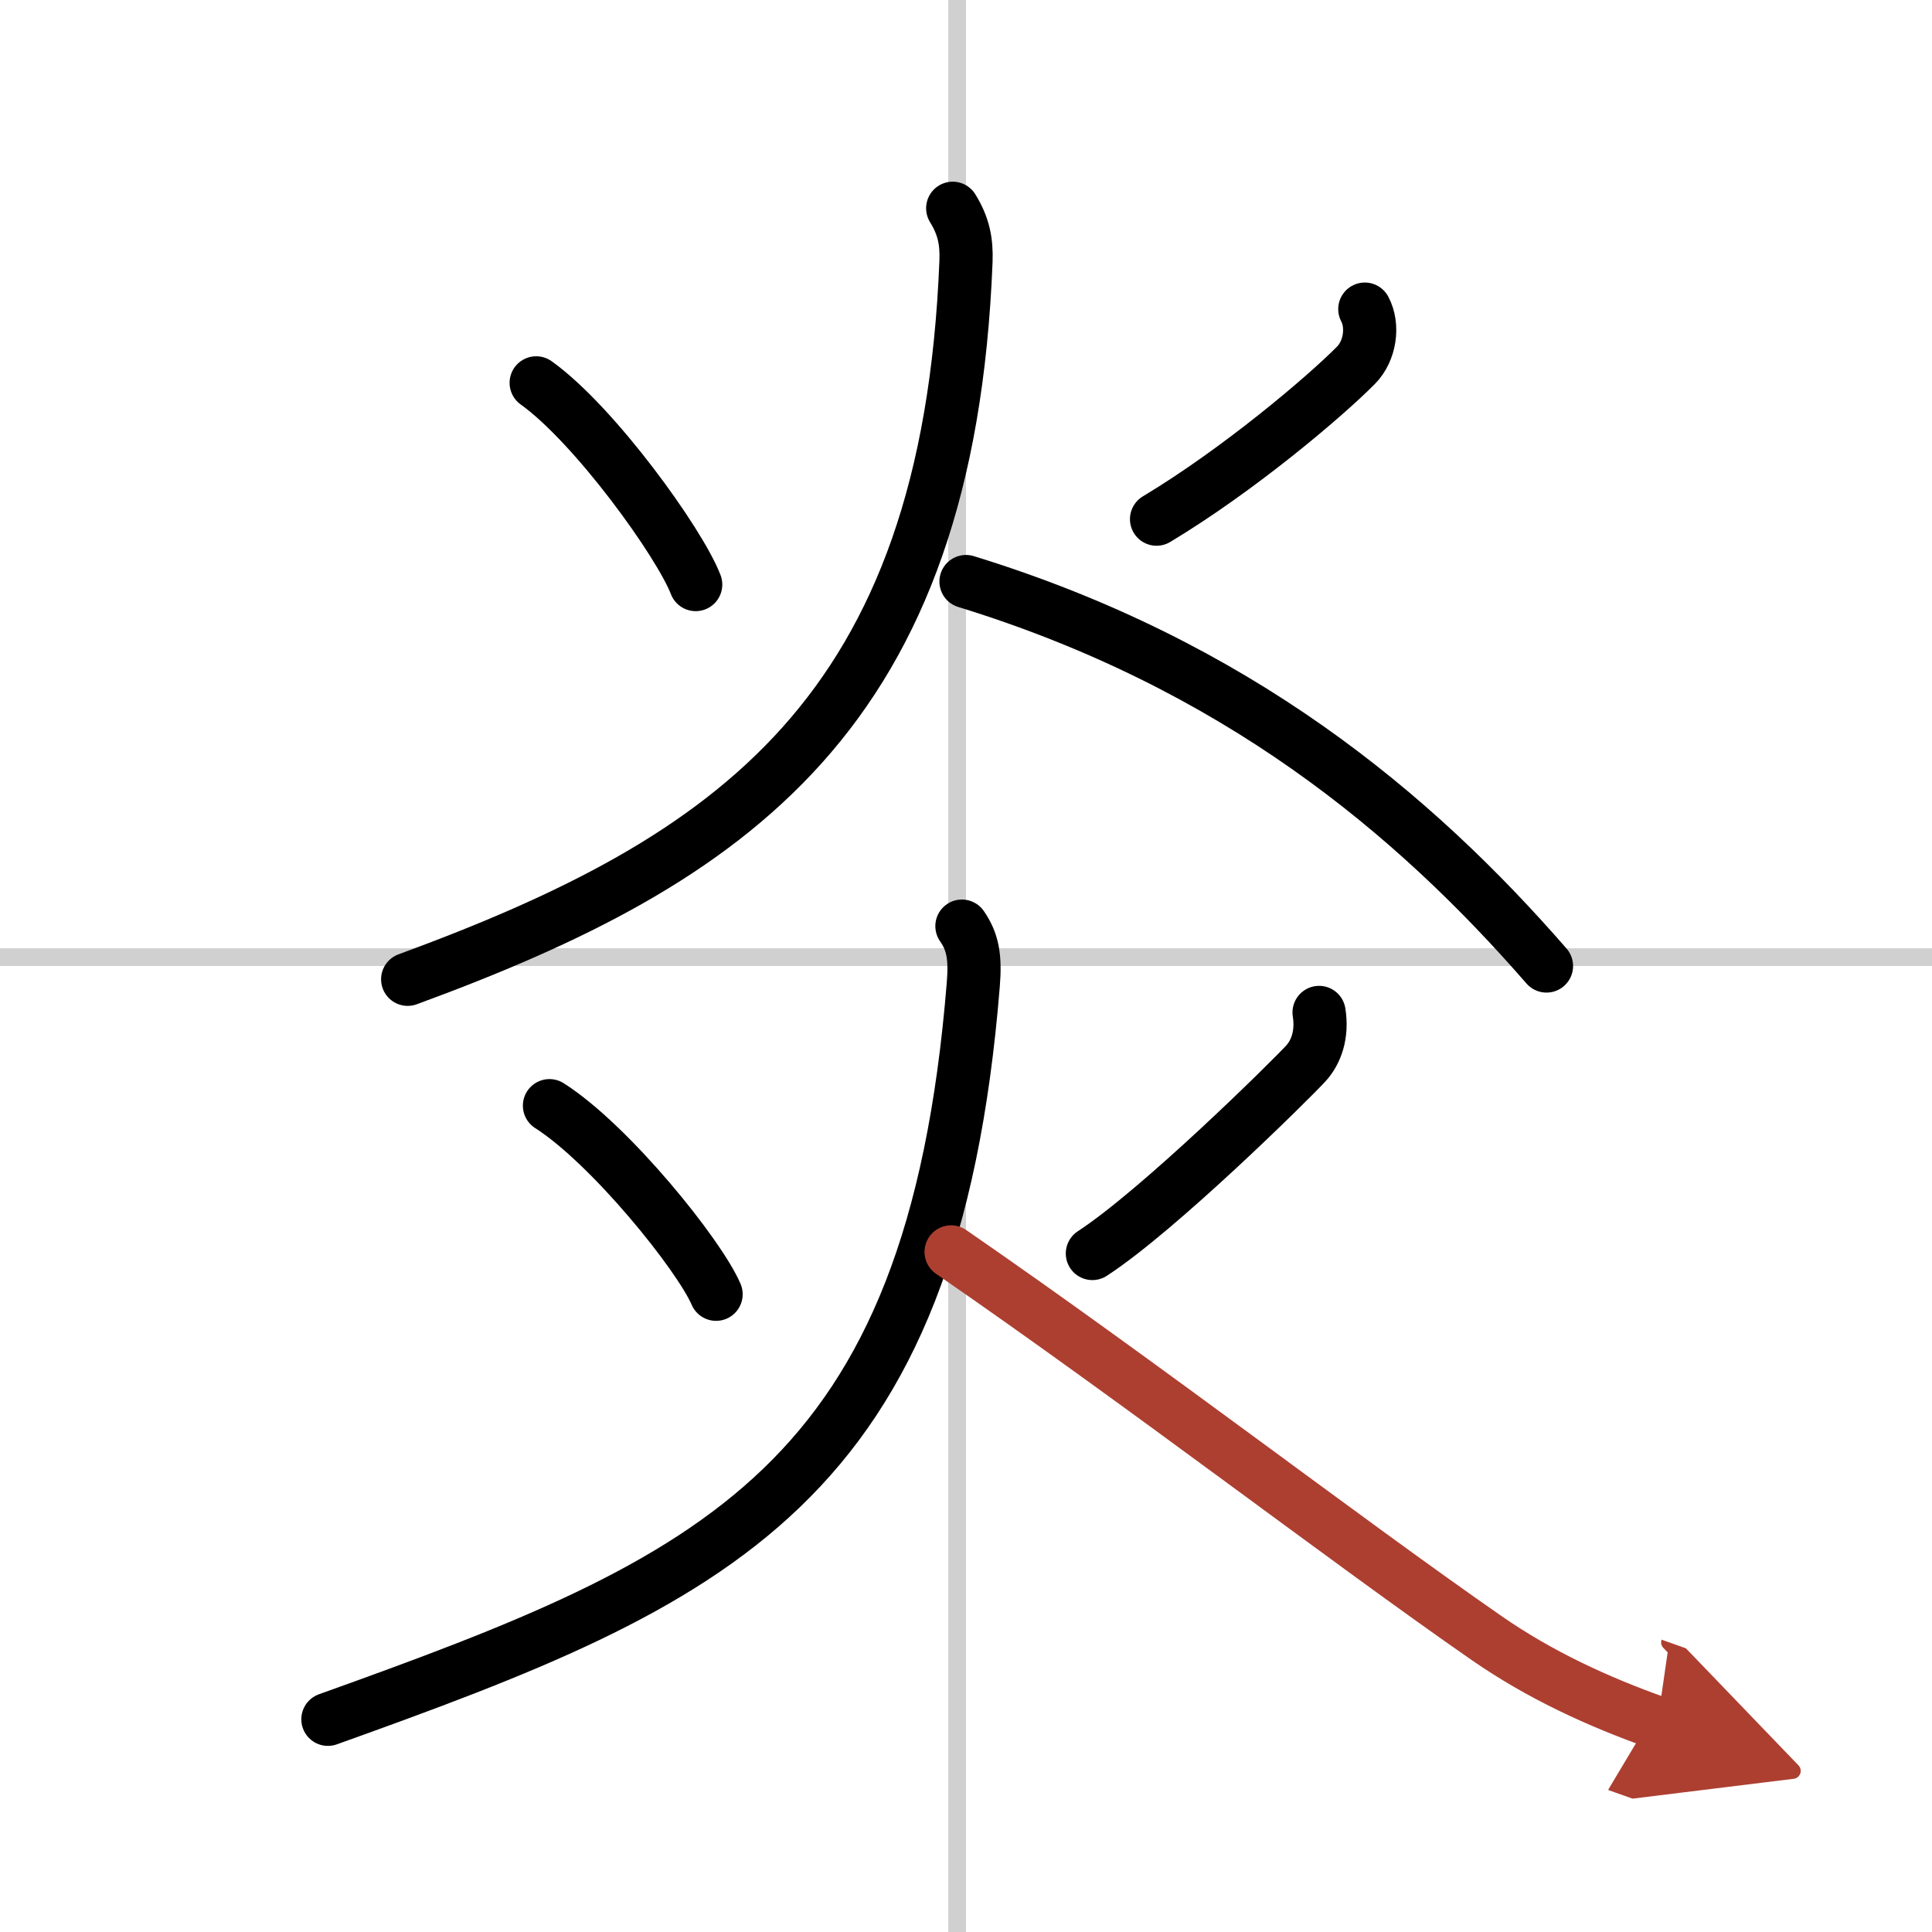 <svg width="400" height="400" viewBox="0 0 109 109" xmlns="http://www.w3.org/2000/svg"><defs><marker id="a" markerWidth="4" orient="auto" refX="1" refY="5" viewBox="0 0 10 10"><polyline points="0 0 10 5 0 10 1 5" fill="#ad3f31" stroke="#ad3f31"/></marker></defs><g fill="none" stroke="#000" stroke-linecap="round" stroke-linejoin="round" stroke-width="3"><rect width="100%" height="100%" fill="#fff" stroke="#fff"/><line x1="54" x2="54" y2="109" stroke="#d0d0d0" stroke-width="1"/><line x2="109" y1="54" y2="54" stroke="#d0d0d0" stroke-width="1"/><path d="m30.25 21.6c3.3 2.36 8.1 9.03 9 11.38"/><path d="m77 17.44c0.5 0.94 0.31 2.35-0.5 3.17-1.75 1.77-6.62 5.9-11.25 8.68"/><path d="m53.75 11.75c0.62 1 0.79 1.88 0.75 2.98-1 25.52-13.12 33.77-31.5 40.52"/><path d="M54.5,32.81C69.75,37.5,79.75,45.88,87.25,54.5"/><path d="m31 62.38c3.45 2.2 8.46 8.44 9.4 10.64"/><path d="m74.42 57.12c0.2 1.25-0.17 2.25-0.75 2.88-0.87 0.95-8.28 8.27-12.04 10.72"/><path d="M54.27,52.25c0.61,0.88,0.77,1.74,0.64,3.31C52.62,83.88,40.5,89.12,18.5,97"/><path d="m53.66 70.63c10.96 7.56 22.19 16.22 30.23 21.8 2.99 2.07 6.24 3.57 9.62 4.77" marker-end="url(#a)" stroke="#ad3f31"/></g></svg>
